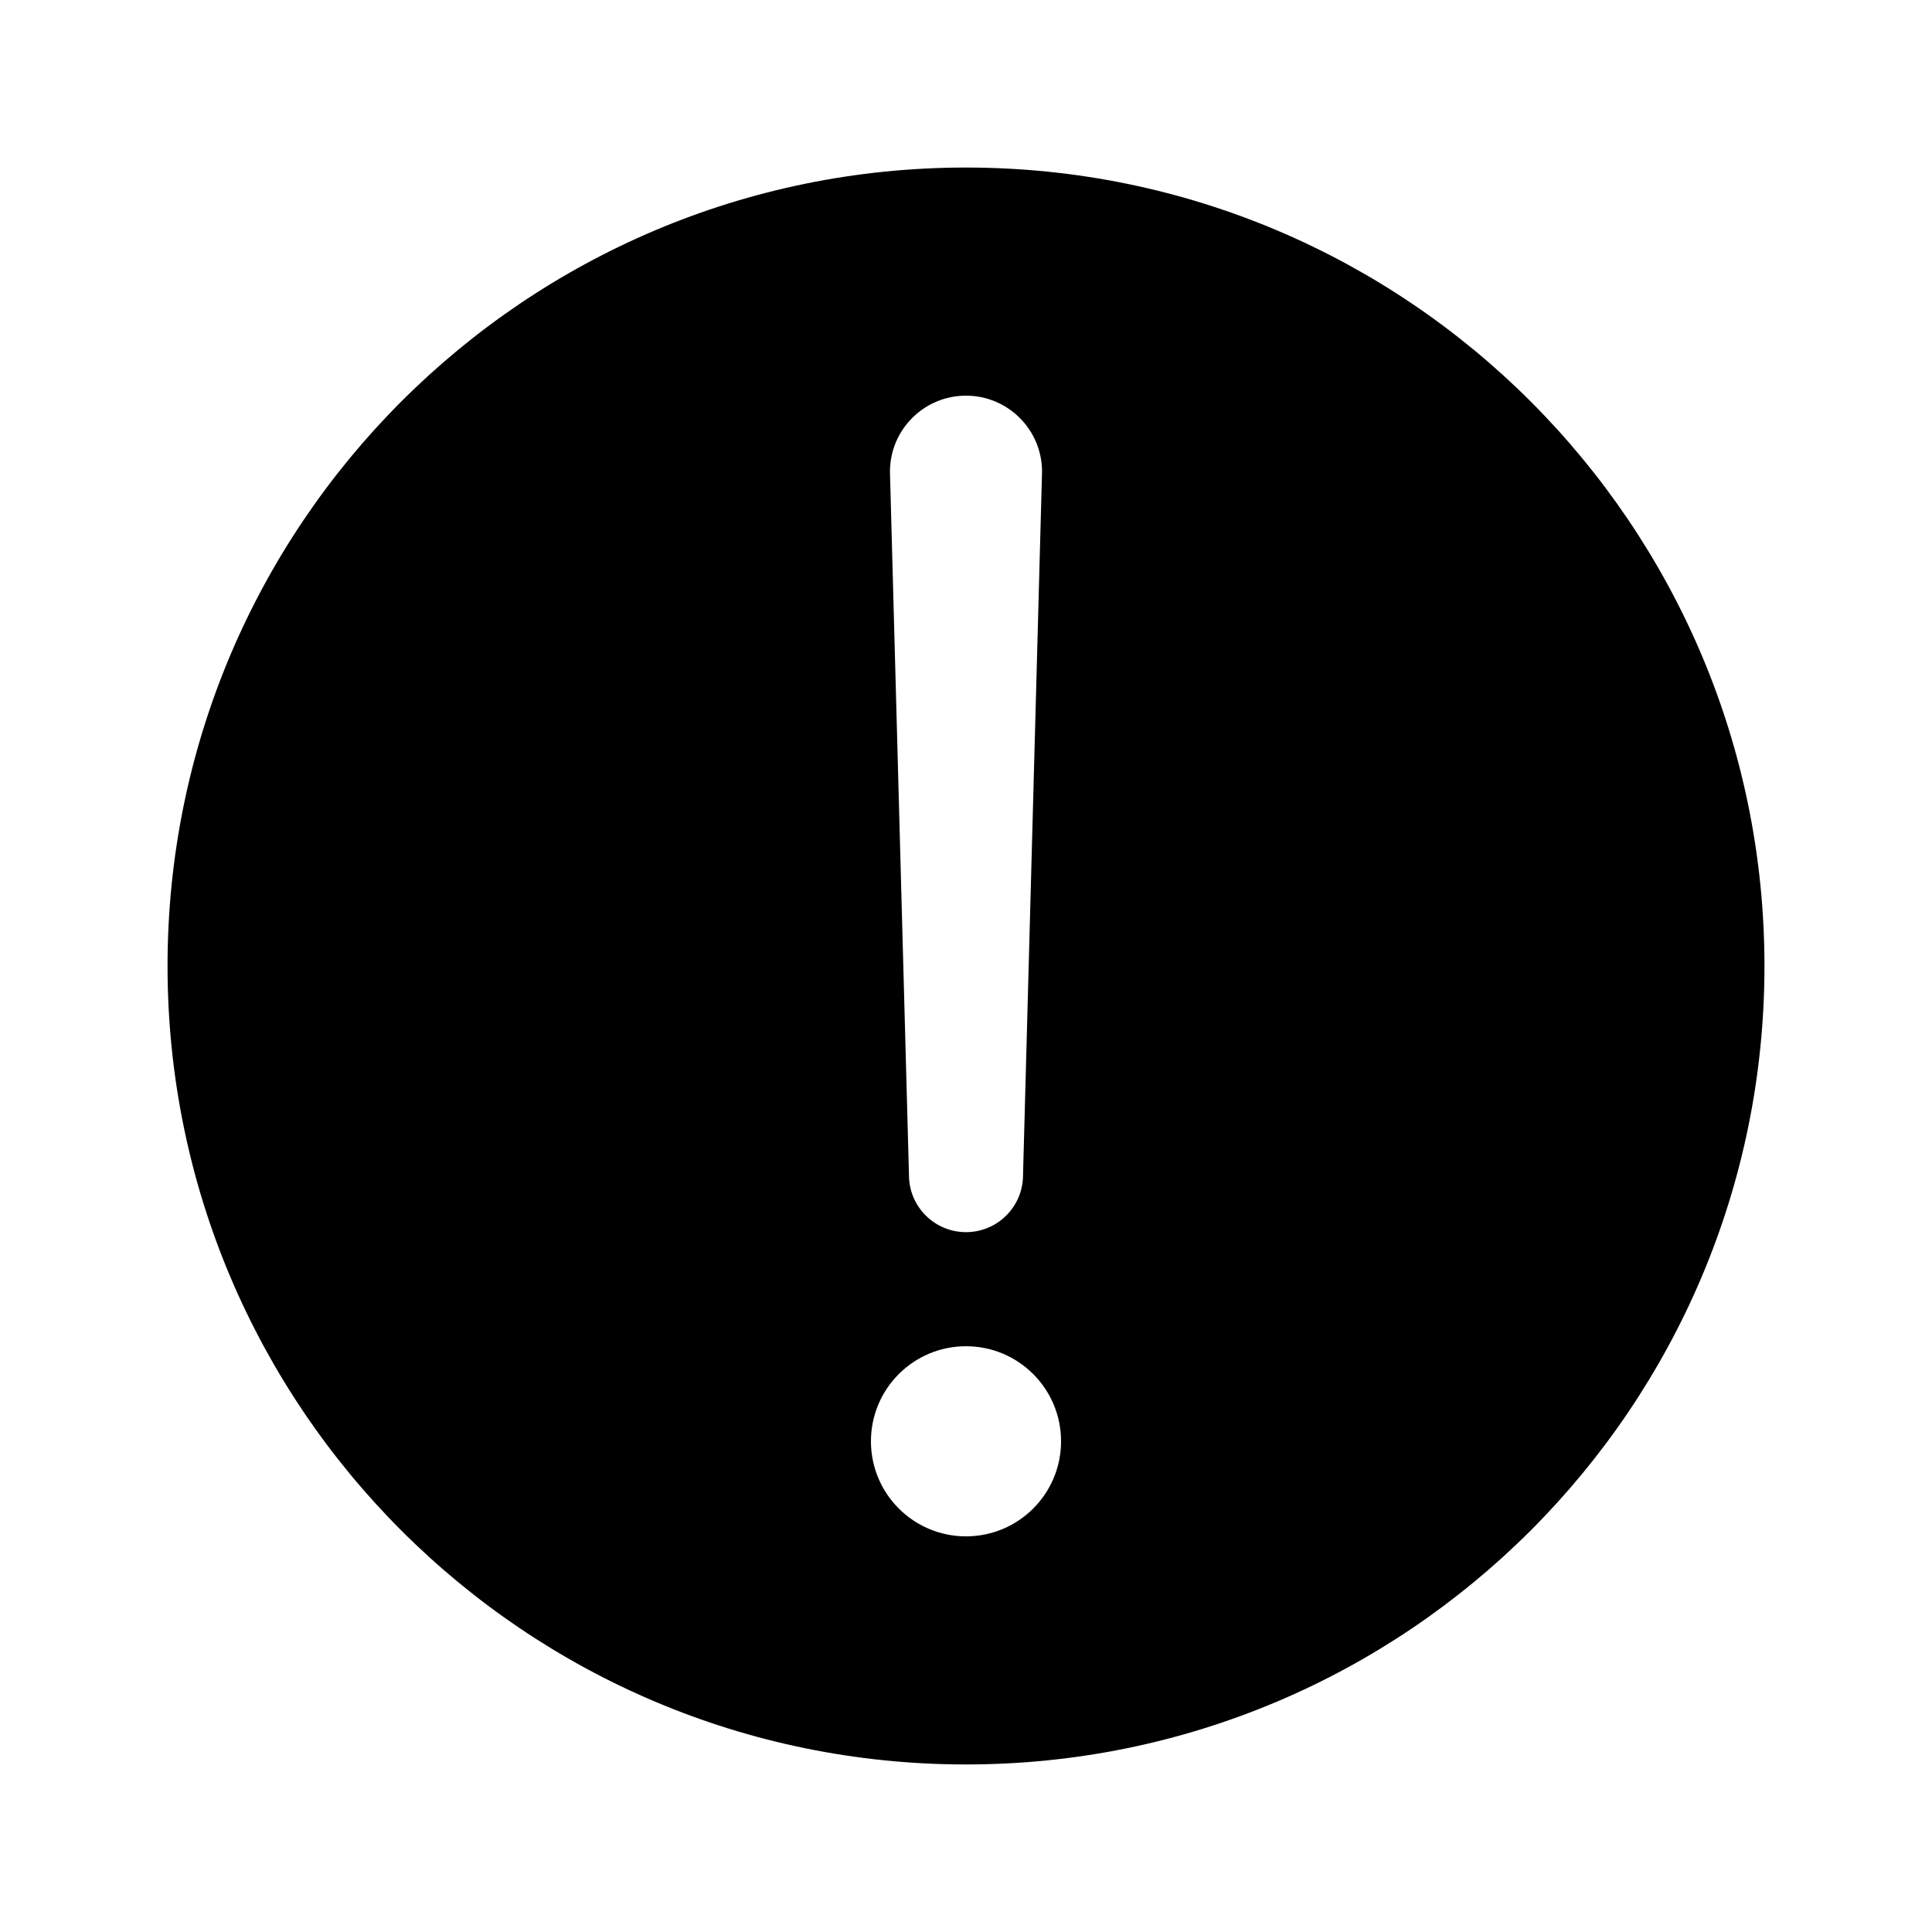 <?xml version="1.0" encoding="UTF-8"?>
<!-- The Best Svg Icon site in the world: iconSvg.co, Visit us! https://iconsvg.co -->
<svg fill="#000000" width="800px" height="800px" version="1.1" viewBox="144 144 512 512" xmlns="http://www.w3.org/2000/svg">
 <path d="m400 188.4c-116.86 0-211.6 94.738-211.6 211.6s94.738 211.6 211.6 211.6 211.6-94.738 211.6-211.6-94.738-211.6-211.6-211.6zm0 60.457c11.129 0 20.152 9.023 20.152 20.152l-5.039 186.41c0 8.348-6.766 15.113-15.113 15.113s-15.113-6.766-15.113-15.113l-5.039-186.41c0-11.129 9.023-20.152 20.152-20.152zm0 251.91c13.914 0 25.191 11.277 25.191 25.191s-11.277 25.191-25.191 25.191-25.191-11.277-25.191-25.191 11.277-25.191 25.191-25.191z"/>
</svg>